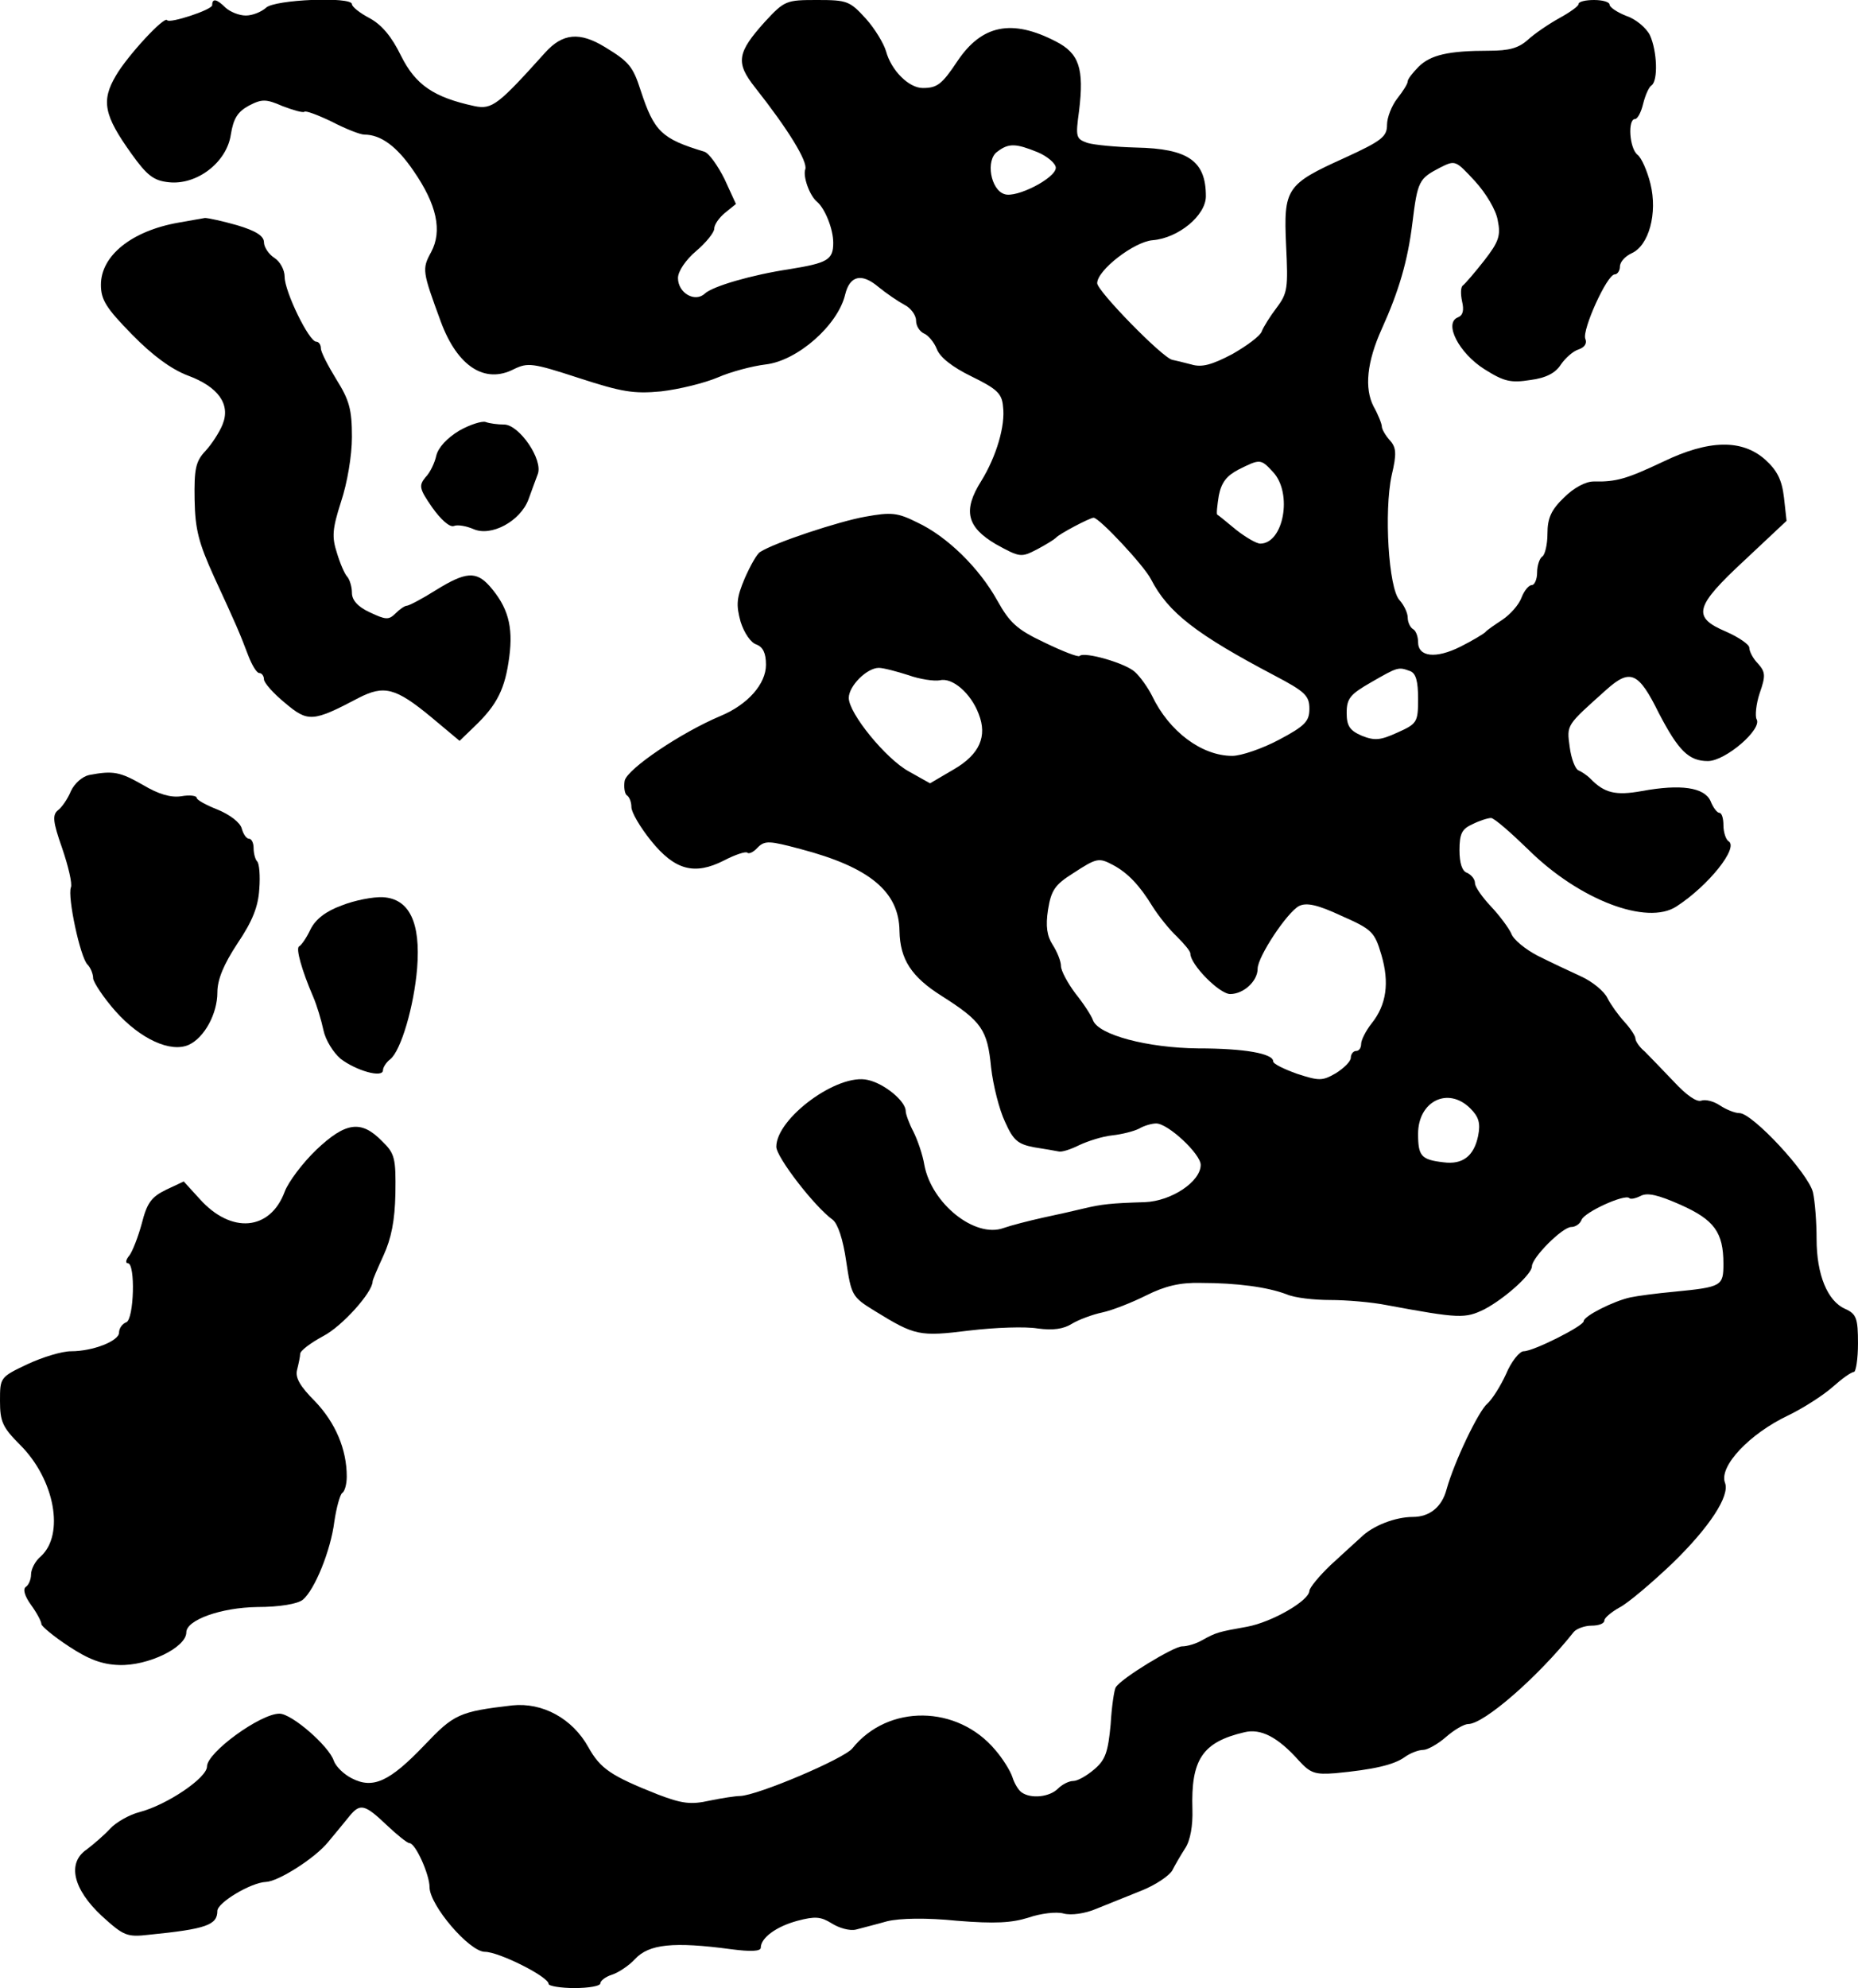 <?xml version="1.0" standalone="no"?>
<!DOCTYPE svg PUBLIC "-//W3C//DTD SVG 20010904//EN"
 "http://www.w3.org/TR/2001/REC-SVG-20010904/DTD/svg10.dtd">
<svg version="1.0" xmlns="http://www.w3.org/2000/svg"
 width="359pt" height="384pt" viewBox="0 0 359 384"
 preserveAspectRatio="xMidYMid meet">
<g transform="translate(0,384) scale(0.1,-0.1)"
fill="#000000" stroke="none">
<path d="M410 3830 c0 -9 -83 -36 -87 -29 -5 9 -77 -69 -99 -107 -29 -49 -23
-77 30 -151 30 -42 43 -52 72 -55 54 -6 112 38 120 92 5 31 13 44 35 56 25 13
33 13 65 -1 21 -8 39 -13 42 -11 2 3 26 -6 53 -19 27 -14 55 -25 63 -25 32 0
63 -23 95 -70 45 -65 56 -116 34 -157 -18 -33 -17 -37 19 -135 32 -86 85 -120
141 -91 27 13 36 12 125 -17 83 -27 106 -31 159 -26 35 4 84 16 110 27 25 11
67 22 92 25 62 7 140 76 154 135 9 37 32 42 64 15 16 -13 38 -28 51 -35 12 -6
22 -20 22 -30 0 -11 7 -21 15 -25 8 -3 20 -17 25 -30 6 -16 30 -35 67 -53 49
-24 59 -33 61 -58 5 -37 -13 -97 -42 -144 -36 -57 -28 -89 28 -122 47 -26 49
-26 80 -10 17 9 33 19 36 22 5 7 66 39 73 39 11 0 98 -93 111 -119 33 -64 87
-106 239 -186 59 -31 67 -39 67 -64 0 -24 -8 -33 -59 -60 -32 -17 -73 -31 -90
-31 -59 0 -122 47 -155 116 -8 16 -23 37 -33 46 -18 17 -98 40 -107 31 -2 -3
-33 9 -68 26 -53 25 -67 38 -91 81 -35 63 -97 124 -155 151 -38 19 -50 20
-100 11 -51 -9 -175 -50 -203 -68 -6 -3 -19 -26 -30 -51 -16 -38 -17 -51 -8
-84 7 -22 20 -41 31 -44 12 -5 18 -16 18 -39 0 -37 -35 -77 -88 -99 -76 -32
-180 -102 -185 -125 -2 -12 0 -25 4 -28 5 -3 9 -13 9 -23 0 -10 17 -39 38 -65
46 -57 84 -67 141 -38 21 11 42 18 45 15 3 -3 12 1 20 10 14 14 23 13 83 -3
133 -35 190 -82 191 -158 1 -55 23 -89 82 -126 77 -49 88 -65 95 -138 4 -35
16 -82 27 -105 16 -36 25 -43 56 -49 20 -3 42 -7 47 -8 6 -2 24 4 40 12 17 8
45 17 64 19 19 2 42 8 52 13 10 6 25 10 33 10 23 0 86 -59 86 -80 0 -32 -56
-70 -108 -72 -66 -2 -83 -4 -117 -12 -16 -4 -52 -12 -80 -18 -27 -6 -62 -15
-76 -20 -55 -20 -139 47 -153 122 -3 19 -13 48 -21 64 -8 15 -15 34 -15 40 0
19 -41 53 -73 60 -58 14 -177 -74 -177 -129 0 -20 74 -116 109 -141 10 -8 20
-38 26 -80 10 -66 11 -69 55 -96 78 -48 86 -50 183 -38 50 6 109 8 132 4 30
-4 50 -1 66 9 13 8 40 18 59 22 19 4 57 19 85 33 36 18 65 25 105 24 70 0 129
-8 166 -22 16 -7 54 -11 84 -11 31 0 80 -4 110 -10 140 -26 151 -26 188 -8 40
21 92 68 92 83 0 17 59 76 76 76 8 0 17 6 20 14 6 15 83 50 92 42 2 -3 12 -1
22 4 13 7 34 2 77 -17 65 -29 83 -53 83 -114 0 -43 -3 -45 -95 -54 -33 -3 -71
-8 -85 -11 -32 -7 -90 -36 -90 -46 0 -9 -97 -58 -116 -58 -8 0 -24 -20 -34
-44 -11 -24 -27 -49 -36 -57 -17 -14 -64 -112 -79 -166 -9 -34 -33 -53 -65
-53 -34 0 -78 -17 -101 -40 -9 -8 -35 -32 -58 -53 -22 -21 -41 -44 -41 -50 -1
-19 -72 -60 -120 -69 -56 -10 -60 -11 -87 -26 -12 -7 -29 -12 -39 -12 -16 0
-118 -62 -128 -79 -3 -4 -8 -37 -10 -72 -5 -53 -10 -68 -31 -86 -15 -13 -33
-23 -41 -23 -9 0 -22 -7 -30 -15 -16 -16 -52 -20 -70 -7 -6 4 -14 17 -18 30
-4 12 -19 36 -33 52 -73 87 -207 89 -276 3 -16 -20 -183 -91 -217 -92 -8 0
-35 -4 -59 -9 -36 -8 -53 -6 -100 12 -91 36 -111 50 -134 91 -31 56 -89 87
-147 81 -103 -12 -113 -17 -170 -77 -67 -70 -99 -85 -140 -64 -16 8 -31 23
-35 34 -9 28 -81 91 -105 91 -37 0 -140 -75 -140 -102 0 -22 -77 -74 -130 -88
-20 -5 -46 -20 -57 -32 -12 -13 -32 -30 -45 -40 -39 -26 -27 -77 29 -129 42
-38 48 -41 91 -36 111 11 132 19 132 46 0 16 65 55 94 56 24 1 95 46 120 77
15 18 34 41 42 51 20 24 29 22 71 -18 20 -19 40 -35 44 -35 12 0 39 -61 39
-85 0 -35 77 -125 107 -125 27 0 123 -48 123 -62 0 -4 23 -8 50 -8 28 0 50 4
50 9 0 5 10 13 23 17 12 4 32 17 44 30 27 29 74 34 186 19 38 -5 57 -4 57 3 0
19 30 41 71 52 34 9 45 8 66 -5 14 -9 35 -15 47 -12 11 3 39 10 60 16 25 6 76
7 135 1 74 -6 106 -4 138 6 23 8 54 12 68 8 15 -4 42 0 63 9 20 8 60 24 87 35
28 11 54 29 60 39 5 10 16 29 25 43 10 15 15 44 14 75 -3 96 19 130 100 149
32 8 65 -9 106 -55 22 -24 31 -27 70 -24 74 7 113 16 134 31 11 8 27 14 36 14
8 0 28 11 44 25 16 14 35 25 43 25 30 0 134 90 204 178 5 6 21 12 34 12 14 0
25 4 25 10 0 5 13 16 29 25 16 8 62 47 103 86 71 69 111 130 101 155 -12 32
48 95 122 130 29 14 68 39 86 55 18 16 36 29 41 29 4 0 8 25 8 55 0 49 -3 57
-25 67 -34 15 -55 66 -55 135 0 32 -3 72 -7 90 -9 37 -117 153 -142 153 -9 0
-26 7 -38 15 -12 8 -28 12 -36 9 -9 -3 -29 11 -53 37 -22 23 -47 49 -56 58
-10 8 -18 20 -18 25 0 5 -10 20 -21 32 -12 13 -27 34 -33 46 -6 13 -29 32 -51
42 -22 10 -60 28 -84 40 -23 12 -47 31 -51 43 -5 11 -23 35 -39 52 -17 18 -31
38 -31 45 0 8 -7 16 -15 20 -10 3 -15 19 -15 44 0 32 5 41 25 50 14 7 30 12
36 12 6 0 38 -28 72 -61 98 -97 229 -147 286 -110 62 40 121 114 101 126 -5 3
-10 17 -10 31 0 13 -3 24 -8 24 -4 0 -12 10 -17 23 -12 26 -57 33 -133 19 -50
-9 -72 -4 -99 24 -7 7 -18 14 -23 16 -6 2 -14 22 -17 45 -6 44 -7 41 71 111
46 41 62 34 101 -45 38 -73 58 -93 95 -93 34 0 106 62 94 81 -3 6 -1 29 6 50
12 34 11 41 -3 57 -10 10 -17 24 -17 31 0 6 -20 20 -45 31 -66 28 -61 48 36
138 l81 76 -5 45 c-4 34 -13 52 -36 73 -45 40 -109 39 -198 -4 -70 -33 -90
-39 -134 -38 -15 0 -38 -12 -57 -31 -25 -24 -32 -40 -32 -70 0 -21 -5 -41 -10
-44 -5 -3 -10 -17 -10 -31 0 -13 -5 -24 -10 -24 -6 0 -15 -11 -20 -24 -5 -14
-22 -33 -37 -43 -15 -10 -30 -20 -33 -24 -3 -3 -24 -16 -48 -28 -48 -24 -82
-20 -82 9 0 10 -4 22 -10 25 -5 3 -10 13 -10 22 0 9 -7 24 -16 34 -21 23 -30
171 -15 241 10 42 9 54 -4 68 -8 9 -15 21 -15 26 0 5 -7 23 -16 39 -18 35 -13
86 16 150 33 73 50 131 59 204 10 82 13 86 53 107 30 15 30 15 68 -26 21 -23
41 -56 44 -76 6 -29 2 -41 -26 -77 -18 -23 -37 -45 -41 -48 -5 -3 -5 -17 -2
-31 4 -17 2 -27 -8 -31 -28 -11 2 -69 51 -100 38 -24 51 -27 89 -21 31 4 49
14 59 30 9 13 24 26 34 29 12 4 17 12 13 21 -6 17 42 124 57 124 5 0 10 7 10
15 0 9 10 20 23 26 33 15 50 77 36 134 -6 24 -17 50 -25 56 -16 13 -19 69 -5
69 5 0 12 13 16 30 4 16 11 32 16 35 13 9 11 66 -3 97 -7 14 -27 31 -45 37
-18 7 -33 17 -33 22 0 5 -13 9 -30 9 -16 0 -30 -3 -30 -8 0 -4 -17 -16 -37
-27 -20 -11 -48 -30 -61 -42 -18 -16 -36 -21 -75 -21 -78 0 -113 -8 -136 -31
-12 -12 -21 -24 -21 -28 0 -5 -9 -19 -20 -33 -11 -14 -20 -37 -20 -51 0 -23
-10 -31 -82 -64 -113 -51 -118 -59 -113 -169 4 -82 3 -92 -18 -120 -13 -17
-26 -38 -29 -46 -3 -9 -29 -28 -57 -44 -40 -21 -59 -26 -79 -20 -15 4 -32 8
-37 9 -19 4 -145 133 -145 148 0 25 71 80 107 83 50 4 103 48 103 85 0 68 -34
92 -135 94 -38 1 -81 5 -94 9 -22 8 -23 11 -16 62 10 82 0 111 -45 134 -85 44
-143 32 -190 -38 -30 -45 -39 -52 -67 -52 -27 0 -61 34 -71 71 -4 14 -21 43
-39 63 -31 34 -36 36 -94 36 -60 0 -63 -1 -101 -42 -54 -60 -57 -79 -19 -127
64 -81 102 -143 97 -158 -5 -13 8 -51 23 -63 15 -13 31 -52 31 -79 0 -33 -11
-39 -85 -51 -73 -11 -148 -33 -163 -47 -19 -18 -52 1 -52 30 0 13 15 35 35 52
19 16 35 36 35 43 0 8 9 21 21 31 l21 17 -22 48 c-13 26 -30 50 -39 53 -83 25
-97 39 -123 118 -15 47 -23 56 -69 84 -49 30 -82 27 -116 -11 -90 -100 -102
-110 -136 -103 -79 17 -114 41 -142 97 -18 37 -37 60 -61 73 -19 10 -34 22
-34 27 0 15 -150 9 -166 -7 -9 -8 -26 -15 -39 -15 -13 0 -30 7 -39 15 -17 17
-26 19 -26 5z m1595 -284 c19 -8 35 -22 35 -30 0 -20 -76 -59 -99 -51 -27 8
-37 66 -14 82 22 17 36 16 78 -1z m455 -618 c38 -41 20 -138 -25 -138 -7 0
-28 12 -47 27 -18 15 -34 28 -36 29 -2 1 0 18 3 37 5 25 15 38 38 50 42 21 43
21 67 -5z m-705 -392 c22 -8 50 -12 61 -10 24 6 60 -25 75 -65 17 -43 2 -78
-48 -107 l-46 -27 -41 23 c-44 24 -116 112 -116 142 0 23 35 58 58 58 9 0 35
-7 57 -14z m969 8 c12 -4 16 -20 16 -54 0 -45 -2 -48 -40 -65 -33 -15 -44 -16
-69 -6 -23 10 -29 19 -29 44 0 28 7 36 47 59 52 30 53 30 75 22z m-573 -375
c28 -15 51 -39 76 -80 12 -19 33 -45 47 -58 14 -14 26 -28 26 -33 0 -21 56
-78 77 -78 26 0 53 25 53 49 0 23 57 109 80 121 14 7 35 3 82 -19 59 -26 64
-31 77 -75 16 -54 10 -97 -19 -133 -11 -14 -20 -32 -20 -39 0 -8 -4 -14 -10
-14 -5 0 -10 -6 -10 -13 0 -7 -13 -20 -29 -30 -26 -15 -32 -15 -75 -1 -25 9
-46 19 -46 24 0 15 -55 25 -145 25 -98 1 -192 26 -203 54 -3 9 -18 32 -34 52
-15 20 -28 44 -28 53 0 9 -7 27 -16 41 -11 17 -14 36 -9 68 6 37 13 48 48 70
46 30 50 31 78 16z m690 -470 c16 -16 20 -28 15 -53 -8 -39 -30 -56 -67 -51
-43 5 -49 12 -49 55 0 63 58 92 101 49z"/>
<path d="M345 3410 c-91 -16 -150 -64 -150 -120 0 -29 10 -45 60 -96 40 -41
76 -67 107 -79 60 -22 84 -56 68 -95 -6 -15 -21 -38 -33 -51 -19 -20 -22 -35
-21 -94 1 -58 8 -84 38 -150 42 -91 49 -107 66 -152 7 -18 16 -33 21 -33 5 0
9 -6 9 -12 0 -7 19 -28 41 -46 44 -37 53 -37 142 10 49 25 71 20 140 -37 l55
-46 29 28 c44 42 59 73 67 134 8 60 -3 97 -38 137 -26 29 -46 28 -104 -8 -27
-17 -52 -30 -56 -30 -4 0 -14 -7 -22 -15 -13 -13 -19 -12 -49 2 -24 11 -35 24
-35 38 0 11 -4 25 -9 31 -5 5 -14 26 -20 46 -10 31 -9 46 8 99 12 36 21 89 21
125 0 53 -5 71 -30 111 -16 26 -30 53 -30 60 0 7 -4 13 -9 13 -14 0 -61 97
-61 125 0 14 -9 30 -20 37 -11 7 -20 21 -20 30 0 12 -15 22 -52 33 -28 8 -56
14 -62 14 -6 -1 -29 -5 -51 -9z"/>
<path d="M887 3008 c-23 -14 -40 -32 -44 -48 -3 -14 -12 -33 -21 -42 -13 -16
-12 -22 13 -58 17 -24 34 -39 42 -36 7 3 24 0 38 -6 34 -15 90 15 106 57 6 16
14 39 18 49 11 28 -36 96 -65 96 -12 0 -28 2 -36 5 -7 2 -30 -5 -51 -17z"/>
<path d="M172 2343 c-13 -3 -28 -16 -35 -31 -6 -15 -18 -32 -25 -37 -11 -9
-10 -22 8 -73 12 -35 20 -69 17 -76 -7 -18 18 -135 32 -149 6 -6 11 -18 11
-27 1 -8 20 -37 43 -63 48 -54 107 -81 142 -65 30 14 55 60 55 101 0 25 12 54
39 95 29 43 40 71 42 105 2 25 0 49 -4 53 -4 4 -7 16 -7 26 0 10 -4 18 -9 18
-5 0 -11 9 -14 20 -3 11 -22 26 -46 36 -23 9 -41 19 -41 23 0 4 -13 6 -30 3
-20 -3 -44 4 -74 22 -44 25 -57 28 -104 19z"/>
<path d="M660 2091 c-30 -11 -50 -26 -60 -46 -8 -17 -18 -31 -22 -33 -7 -3 5
-46 27 -97 7 -16 16 -46 20 -65 4 -19 19 -43 33 -55 30 -23 82 -38 82 -22 0 5
6 15 14 21 21 17 46 103 52 176 7 88 -15 134 -66 137 -19 1 -55 -6 -80 -16z"/>
<path d="M611 1619 c-26 -25 -54 -62 -61 -81 -28 -75 -103 -82 -164 -14 l-31
34 -34 -16 c-29 -14 -37 -26 -47 -65 -7 -26 -18 -54 -24 -62 -7 -8 -8 -15 -3
-15 15 0 12 -108 -3 -114 -8 -3 -14 -12 -14 -20 0 -16 -50 -36 -93 -36 -17 0
-54 -11 -84 -25 -53 -25 -53 -26 -53 -71 0 -40 5 -51 39 -85 67 -67 86 -173
40 -215 -11 -9 -19 -25 -19 -35 0 -10 -5 -21 -10 -24 -6 -4 -3 -17 10 -35 11
-15 20 -32 20 -37 0 -4 24 -24 53 -43 38 -25 64 -35 97 -36 56 -2 130 34 130
63 0 24 67 48 137 49 43 0 78 6 88 14 23 19 54 95 61 151 4 27 11 52 15 55 5
3 9 17 9 32 0 53 -22 104 -61 145 -29 29 -39 46 -35 61 3 12 6 26 6 31 0 6 20
21 44 34 37 19 96 85 96 106 0 3 10 26 21 50 15 33 22 67 23 120 1 68 -1 77
-26 101 -40 41 -70 37 -127 -17z"/>
</g>
</svg>
